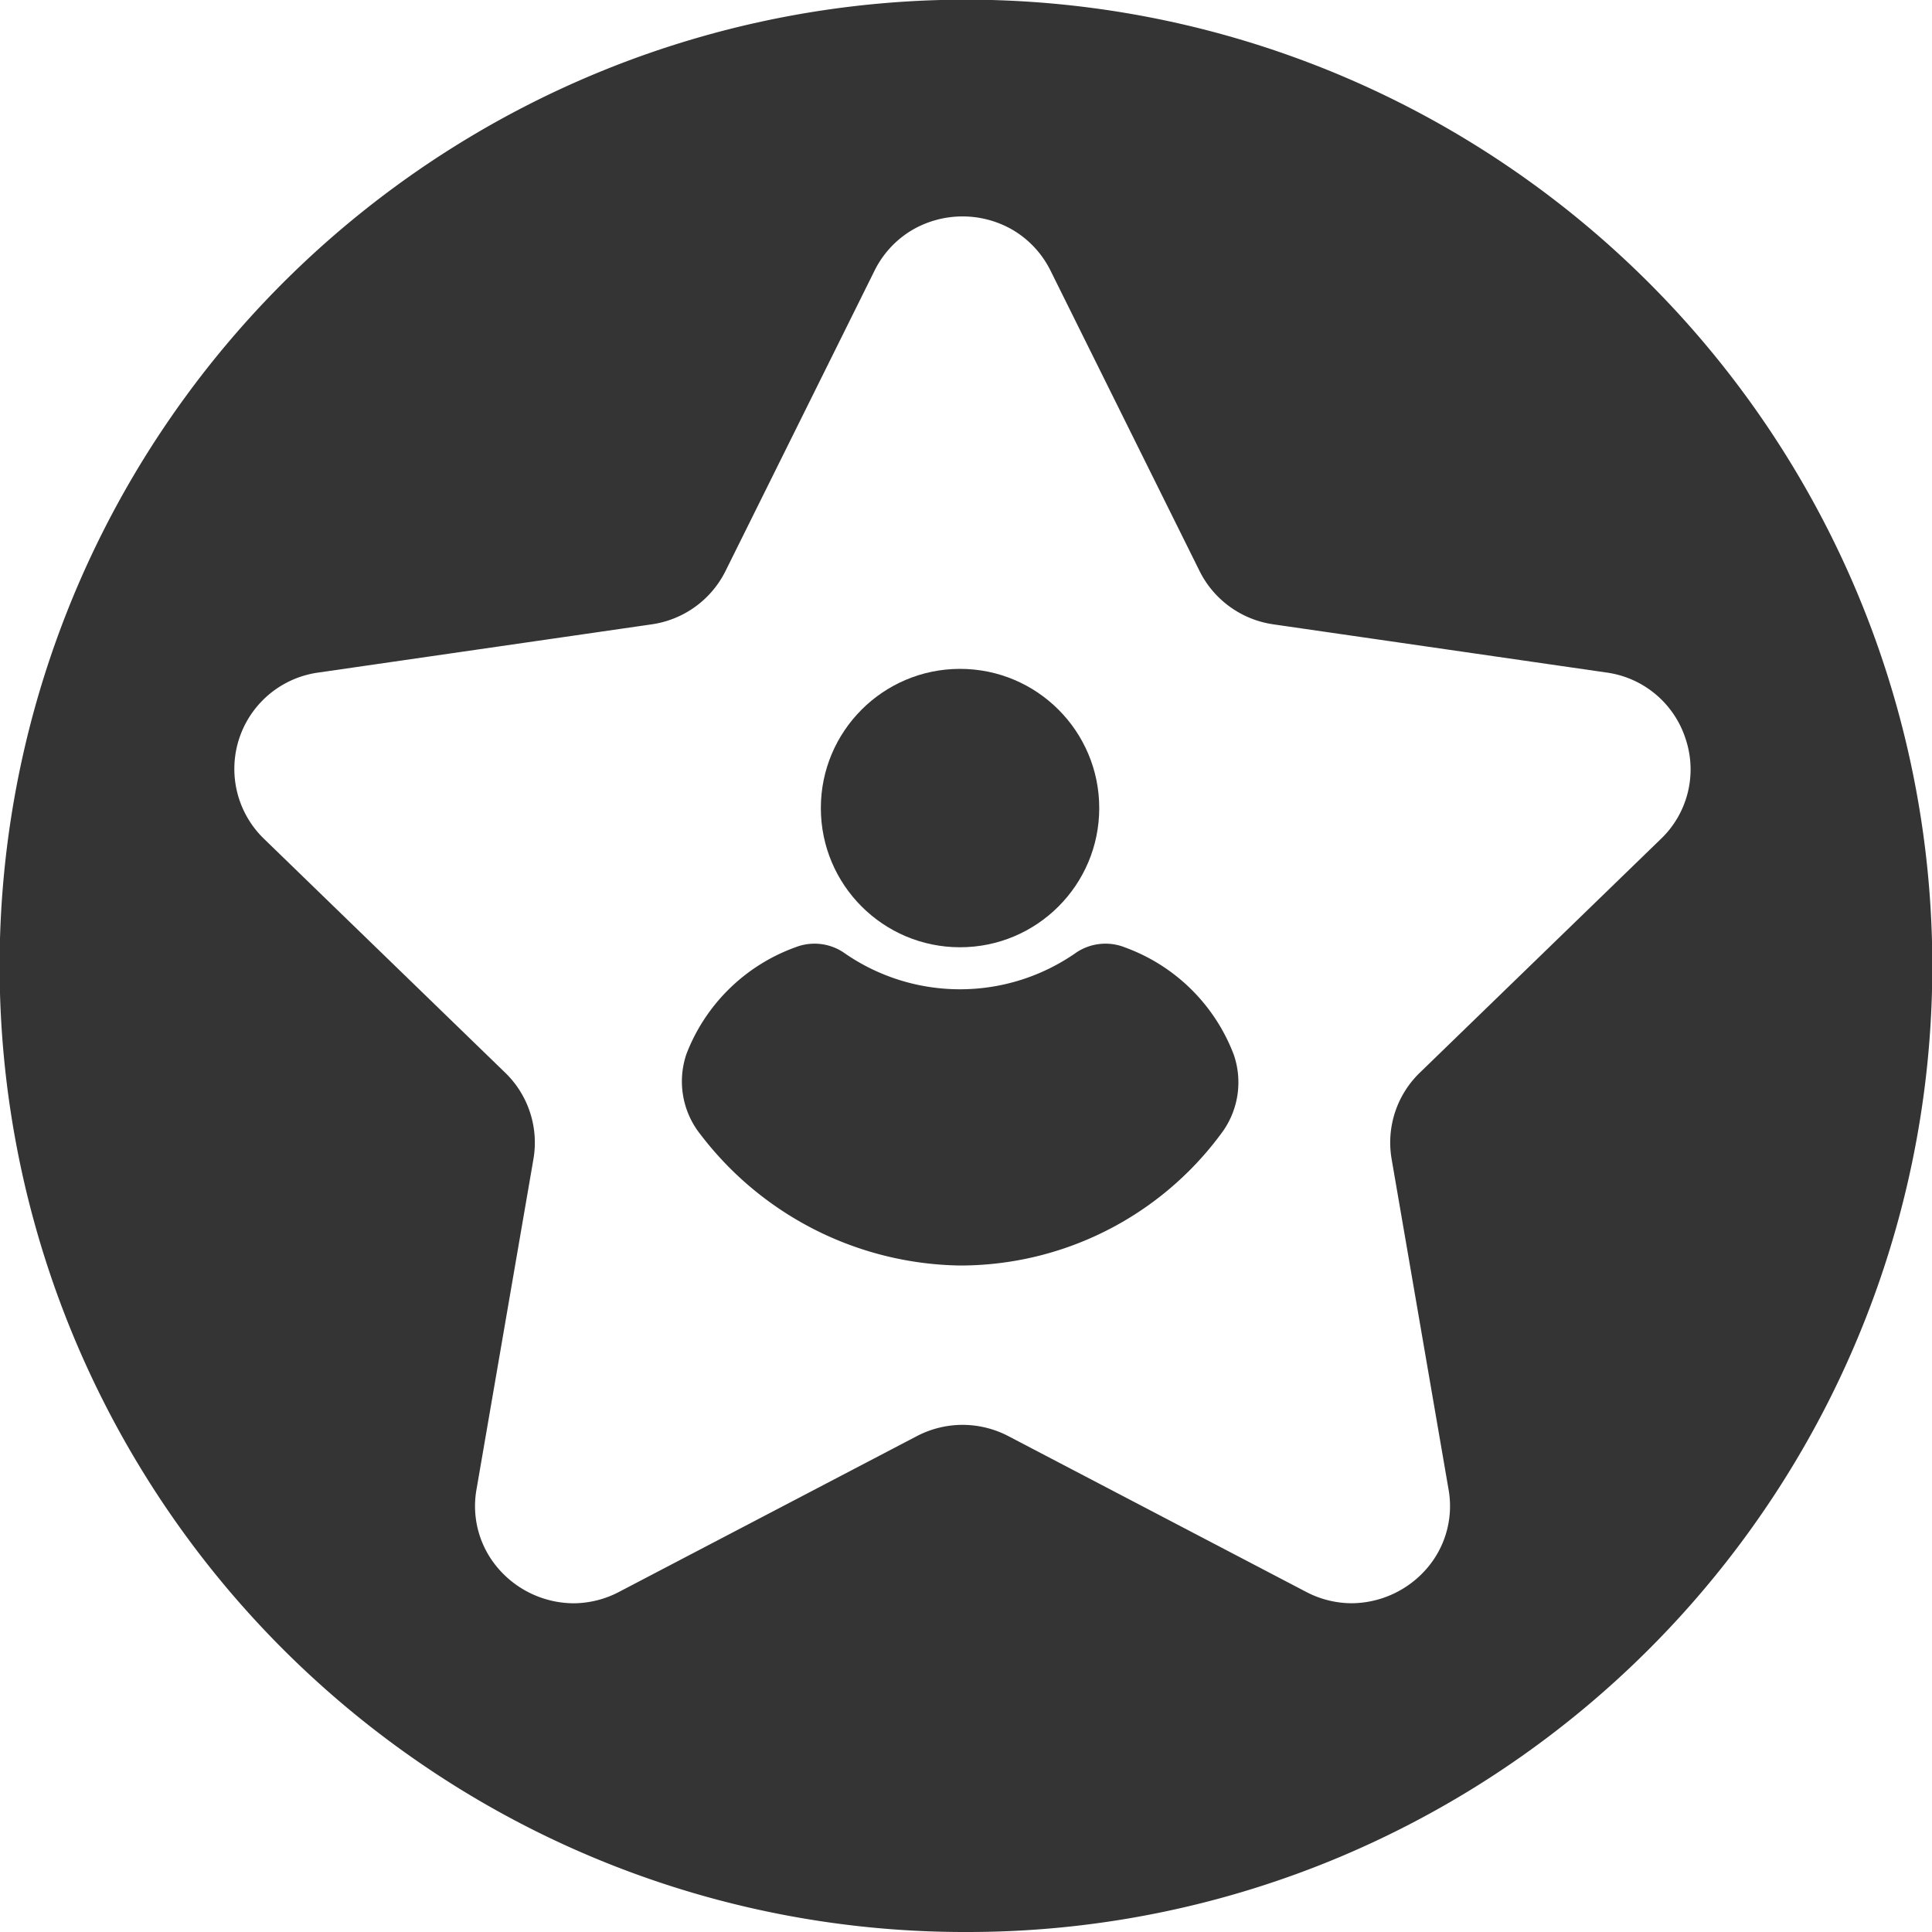 <svg xmlns="http://www.w3.org/2000/svg" width="147" height="147" viewBox="0 0 147 147">
    <g id="Group_1983" data-name="Group 1983" transform="translate(-278 -2313)">
      <path id="Subtraction_2" data-name="Subtraction 2" d="M1899.5,6045a73.154,73.154,0,0,1-41.095-12.553,73.719,73.719,0,0,1-26.63-32.338,73.4,73.4,0,0,1,6.777-69.7,73.716,73.716,0,0,1,32.338-26.63,73.4,73.4,0,0,1,69.7,6.777,73.718,73.718,0,0,1,26.63,32.338,73.4,73.4,0,0,1-6.777,69.7,73.717,73.717,0,0,1-32.338,26.63A73.043,73.043,0,0,1,1899.5,6045Zm-.261-38.587a7.552,7.552,0,0,1,3.477.854l22.655,11.85a7.5,7.5,0,0,0,3.482.869,7.623,7.623,0,0,0,5.756-2.7,7.253,7.253,0,0,0,1.6-6l-4.324-25.094a7.394,7.394,0,0,1,2.145-6.575l18.331-17.774a7.321,7.321,0,0,0,1.9-7.6,7.372,7.372,0,0,0-6.036-5.074l-25.333-3.664a7.454,7.454,0,0,1-5.624-4.063l-11.327-22.831a7.426,7.426,0,0,0-2.867-3.107,7.617,7.617,0,0,0-7.674,0,7.428,7.428,0,0,0-2.867,3.107l-11.328,22.831a7.452,7.452,0,0,1-5.622,4.063l-25.334,3.664a7.4,7.4,0,0,0-4.139,12.677l18.33,17.774a7.4,7.4,0,0,1,2.147,6.575l-4.325,25.094a7.252,7.252,0,0,0,1.605,6,7.624,7.624,0,0,0,5.756,2.7,7.509,7.509,0,0,0,3.483-.869l22.655-11.85A7.543,7.543,0,0,1,1899.24,6006.413Z" transform="translate(-1548 -3585)" fill="#343434"/>
      <g id="ic_menu_profile2" transform="translate(329.881 2363.892)">
        <rect id="Rectangle_369" data-name="Rectangle 369" width="14.809" height="14.809" transform="translate(13.772 15.294)" fill="none"/>
        <g id="Group_1233" data-name="Group 1233" transform="translate(0 0)">
          <path id="Path_4801" data-name="Path 4801" d="M286.983,1394.344a24.679,24.679,0,0,0,19.836-9.99,6.469,6.469,0,0,0,1-6.029,13.955,13.955,0,0,0-8.283-8.183,4,4,0,0,0-3.673.365,15.407,15.407,0,0,1-17.768,0,3.984,3.984,0,0,0-3.645-.373,13.95,13.95,0,0,0-8.283,8.115,6.467,6.467,0,0,0,1.086,6.147A25.3,25.3,0,0,0,286.983,1394.344Z" transform="translate(-265.818 -1348.947)" fill="#343434"/>
          <ellipse id="Ellipse_109" data-name="Ellipse 109" cx="10.591" cy="10.591" rx="10.591" ry="10.591" transform="translate(10.575)" fill="#343434"/>
        </g>
      </g>
    </g>
  </svg>